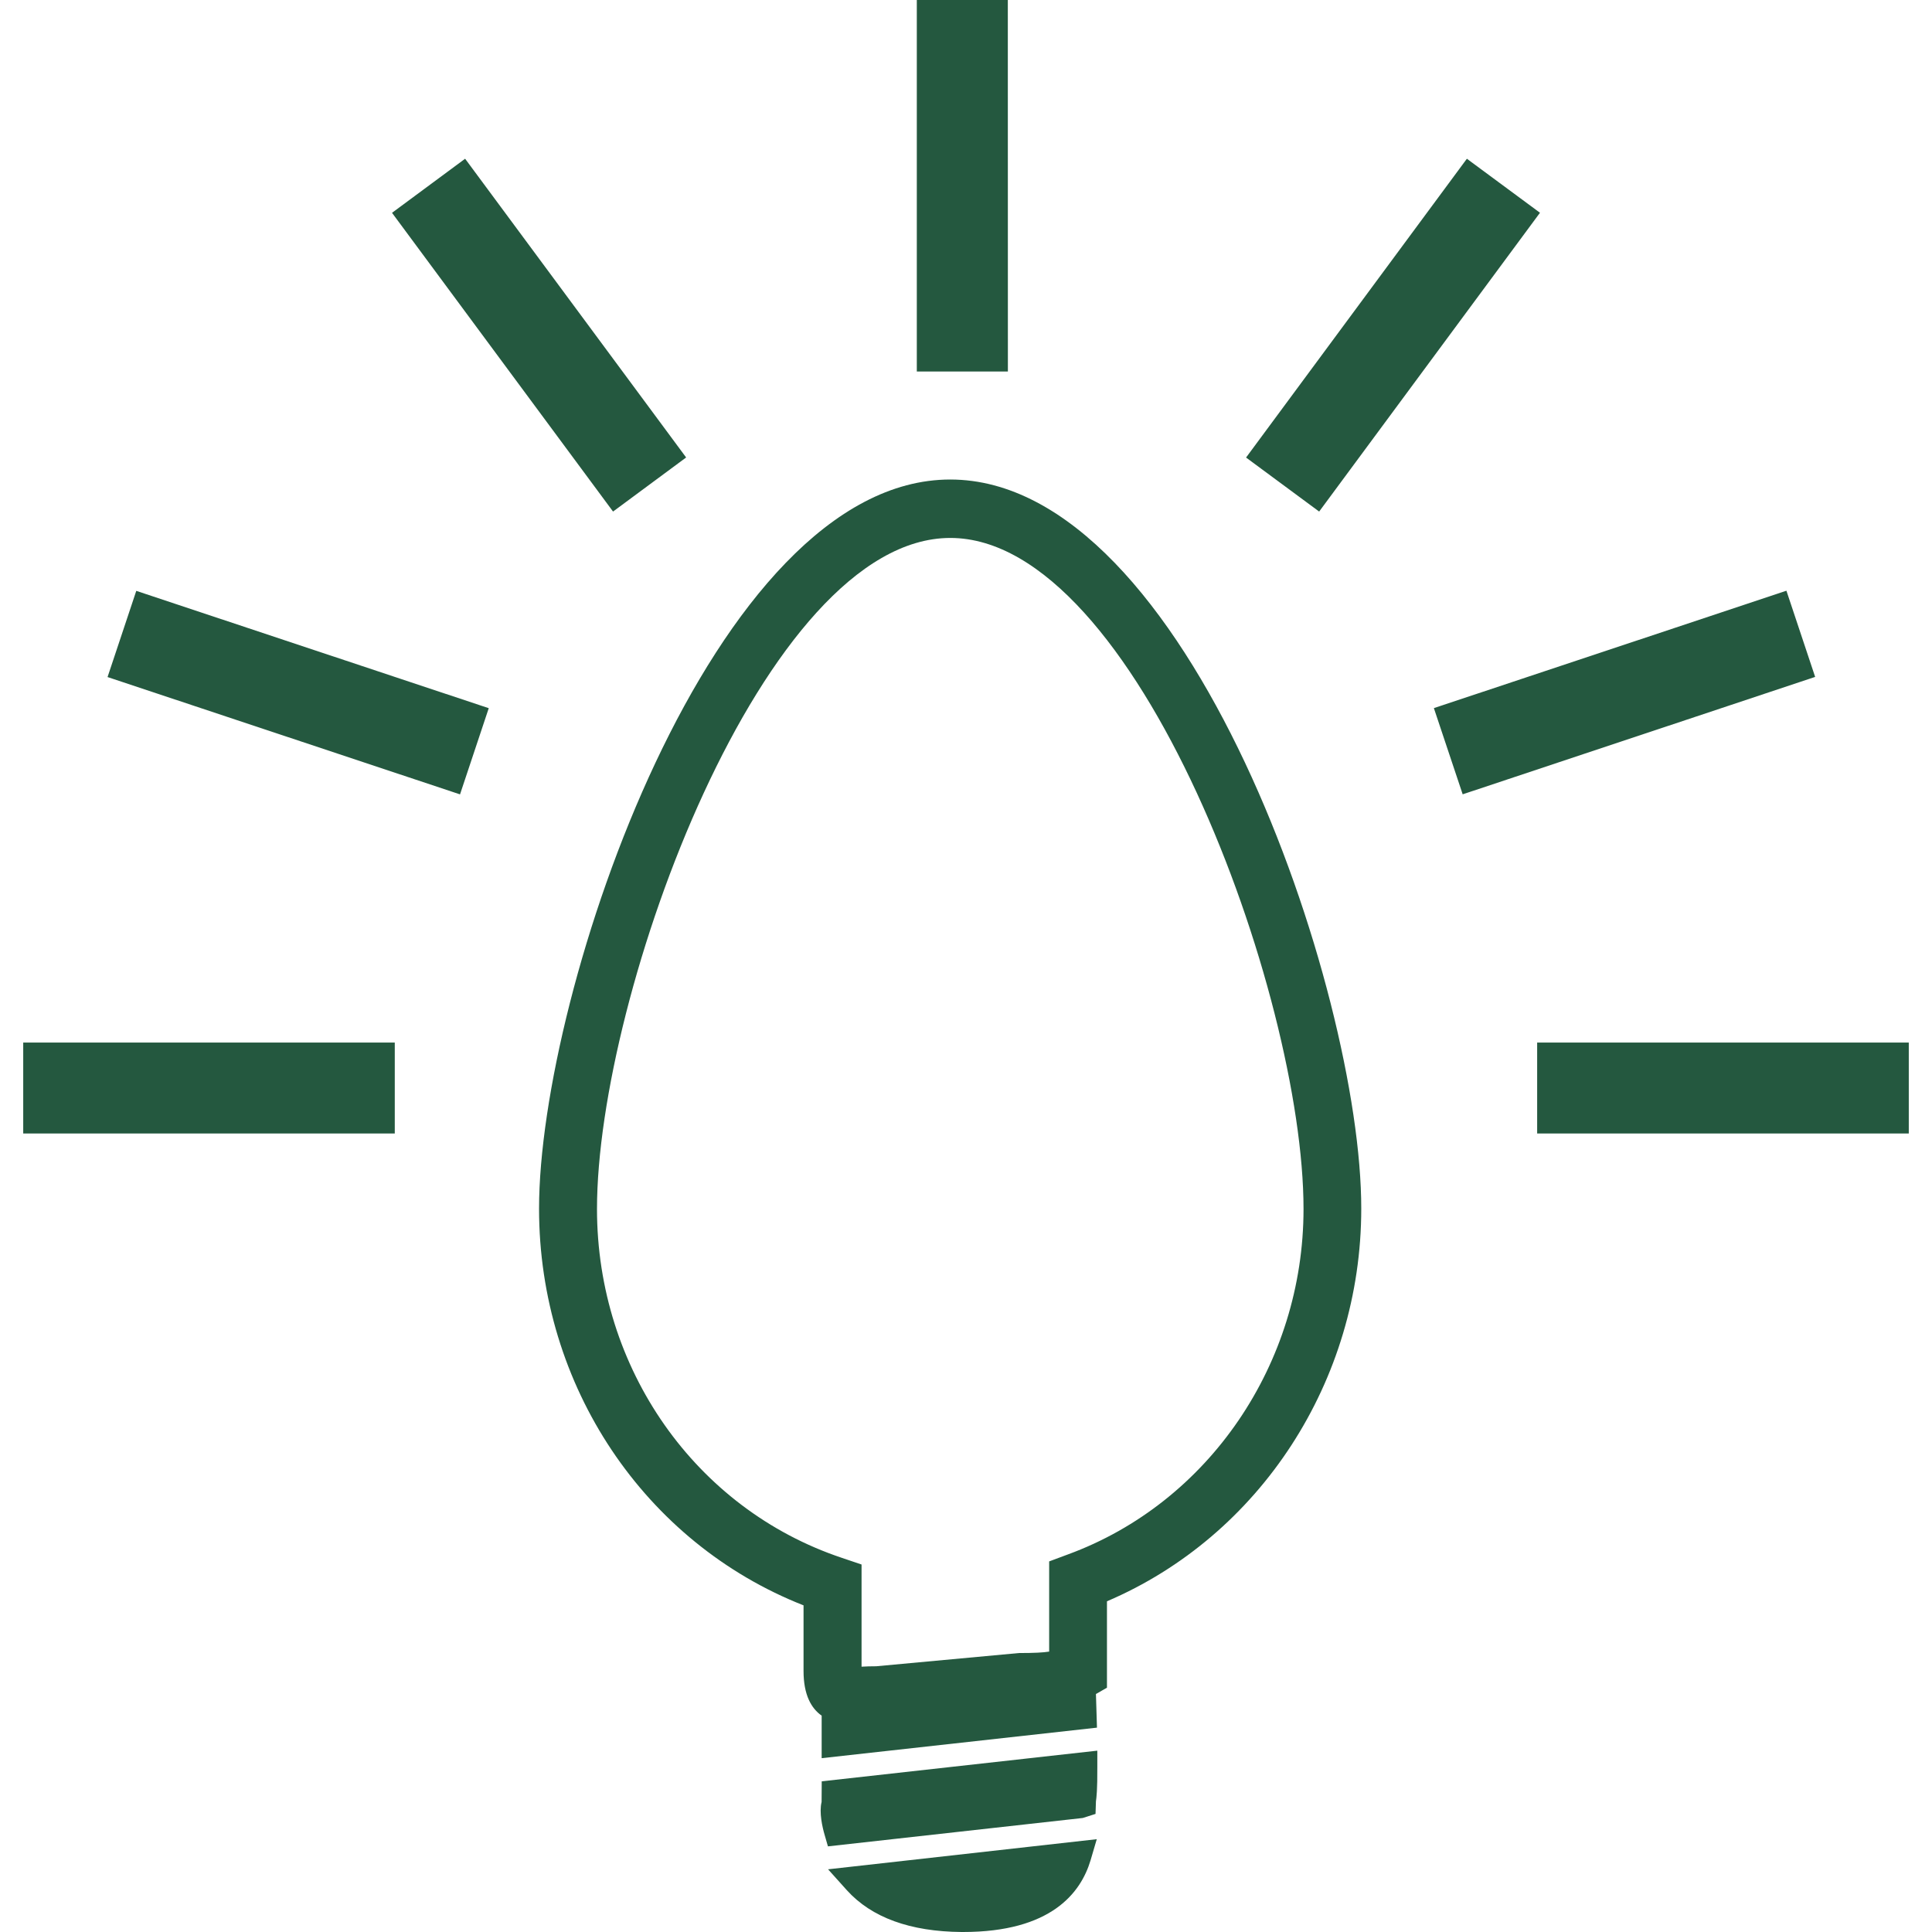 <?xml version="1.0" encoding="UTF-8"?> <svg xmlns="http://www.w3.org/2000/svg" xmlns:xlink="http://www.w3.org/1999/xlink" fill="#24583f" version="1.1" id="Capa_1" width="800px" height="800px" viewBox="0 0 28.042 28.042" xml:space="preserve"> <g> <path d="M13.792,6.96c-3.448,0-5.968,7.426-5.968,10.583c0,2.574,1.531,4.85,3.839,5.758v0.953c0,0.344,0.111,0.541,0.263,0.648 v0.617l3.996-0.443l-0.015-0.488l0.16-0.092v-1.254c2.22-0.947,3.691-3.199,3.691-5.699C19.761,14.386,17.241,6.96,13.792,6.96z M15.502,22.561l-0.274,0.102v1.309c-0.086,0.014-0.214,0.021-0.438,0.021l-2.072,0.192c-0.079,0-0.149,0.002-0.213,0.006v-1.483 l-0.287-0.097c-2.125-0.711-3.553-2.748-3.553-5.063c0-3.126,2.427-9.74,5.128-9.74c2.702,0,5.127,6.614,5.127,9.74 C18.92,19.792,17.546,21.811,15.502,22.561z M11.927,25.855l4-0.445v0.234c0.002,0.338-0.012,0.446-0.02,0.502l-0.006,0.182 l-0.185,0.059l-3.699,0.412l-0.049-0.17c-0.031-0.107-0.081-0.32-0.043-0.475L11.927,25.855L11.927,25.855z M12.019,27.132 l3.9-0.437l-0.09,0.306c-0.143,0.478-0.578,1.041-1.85,1.041h-0.022c-0.745-0.006-1.306-0.209-1.665-0.606L12.019,27.132z M27.705,15.132v1.32h-5.394v-1.32H27.705z M0.337,15.132H5.73v1.32H0.337V15.132z M14.629,5.392h-1.322V0h1.321L14.629,5.392 L14.629,5.392z M19.147,7.425l-1.061-0.784l3.205-4.337l1.061,0.784L19.147,7.425z M26.346,9.825l-5.116,1.704l-0.418-1.251 l5.117-1.704L26.346,9.825z M1.978,8.576l5.116,1.703L6.677,11.53L1.561,9.827L1.978,8.576z M8.898,7.425L5.69,3.089l1.061-0.785 L9.959,6.64L8.898,7.425z"></path> </g> </svg> 
